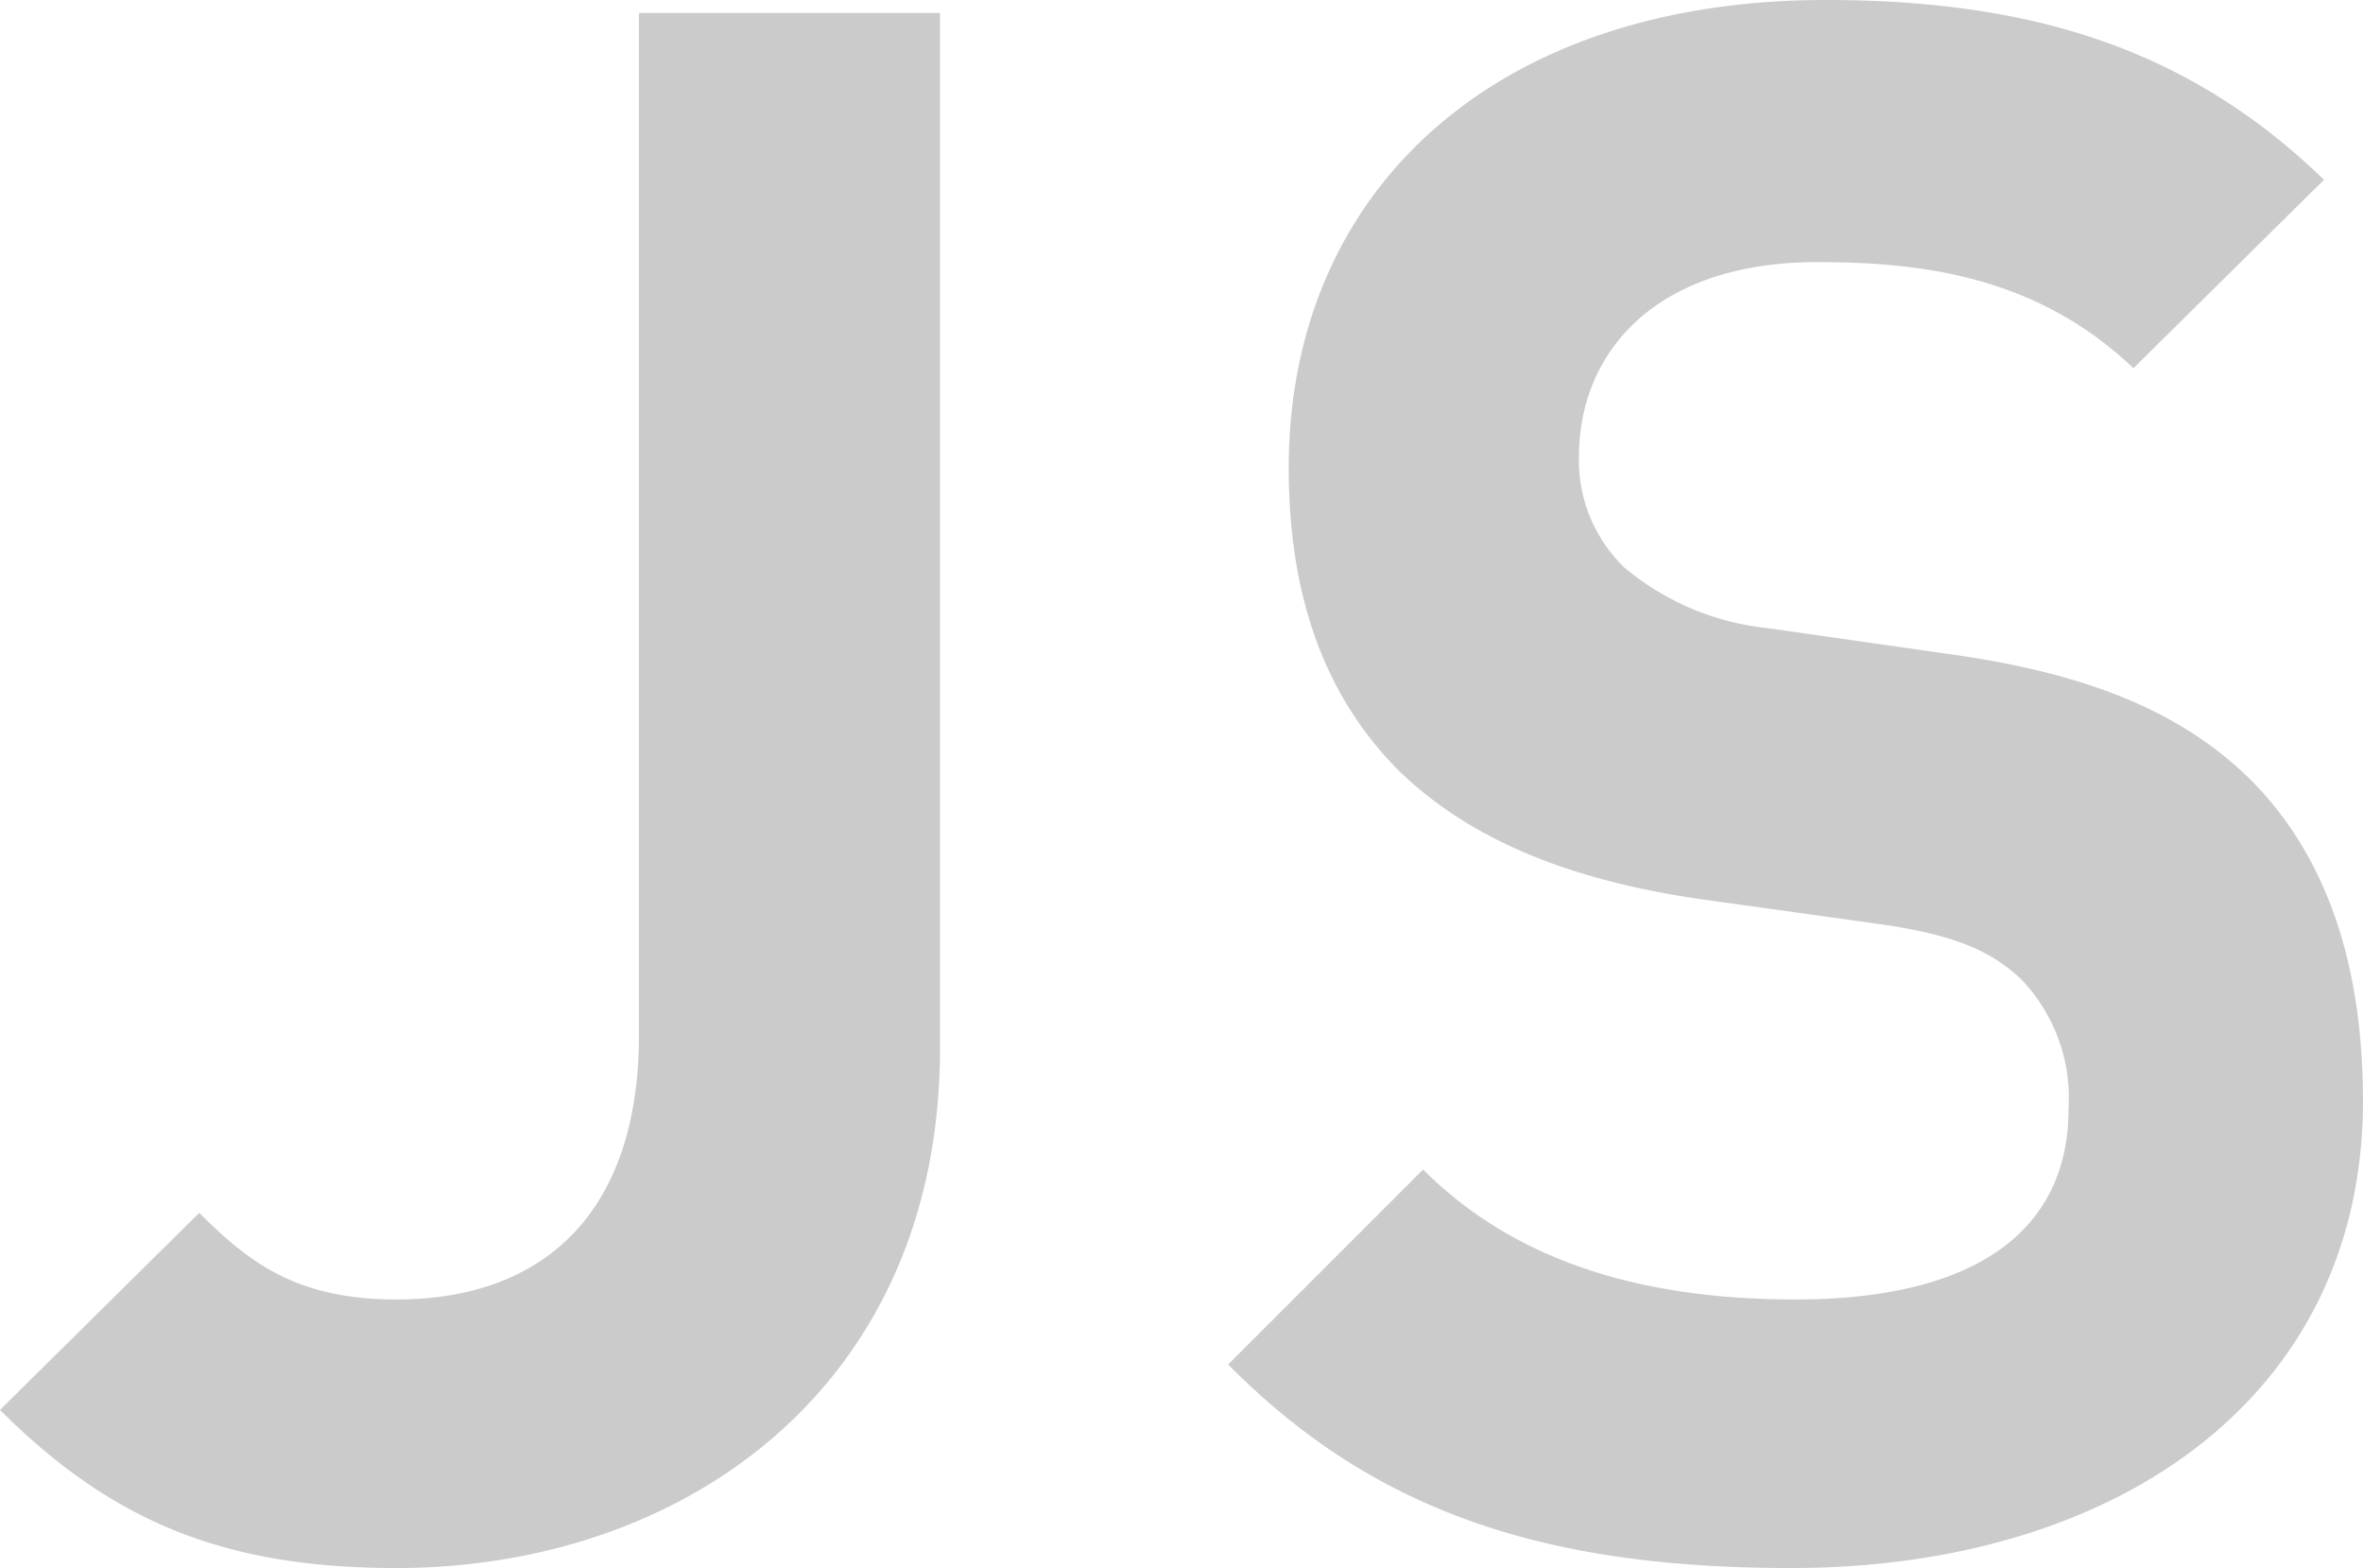 <svg xmlns="http://www.w3.org/2000/svg" width="93.826" height="62.264" viewBox="0 0 93.826 62.264">
  <path id="js" d="M-11.524-20.124V-61.232H-23.478V-20.64c0,7.052-3.784,10.492-9.632,10.492-3.956,0-5.848-1.462-7.826-3.44l-7.912,7.826C-44.29-1.2-39.732.516-33.11.516-21.758.516-11.524-6.622-11.524-20.124Zm56.5,2.064c0-5.418-1.462-9.89-4.73-12.986-2.58-2.408-6.106-3.956-11.7-4.73l-7.224-1.032a10.53,10.53,0,0,1-5.676-2.408A5.909,5.909,0,0,1,13.846-43.6c0-4.214,3.1-7.74,9.46-7.74,4.042,0,8.686.516,12.556,4.214L43.43-54.61c-5.246-5.074-11.352-7.138-19.78-7.138-13.244,0-21.328,7.654-21.328,18.576,0,5.16,1.462,9.116,4.386,12.04,2.752,2.666,6.622,4.3,11.868,5.074l7.4,1.032c2.838.43,4.214,1.032,5.418,2.15a6.818,6.818,0,0,1,1.892,5.16c0,4.9-3.784,7.568-10.836,7.568-5.676,0-10.922-1.29-14.792-5.16l-7.74,7.74C5.934-1.462,12.986.516,22.274.516,35.088.516,44.978-6.192,44.978-18.06Z" transform="translate(48.848 61.748)" fill="#333" opacity="0.25"/>
</svg>
